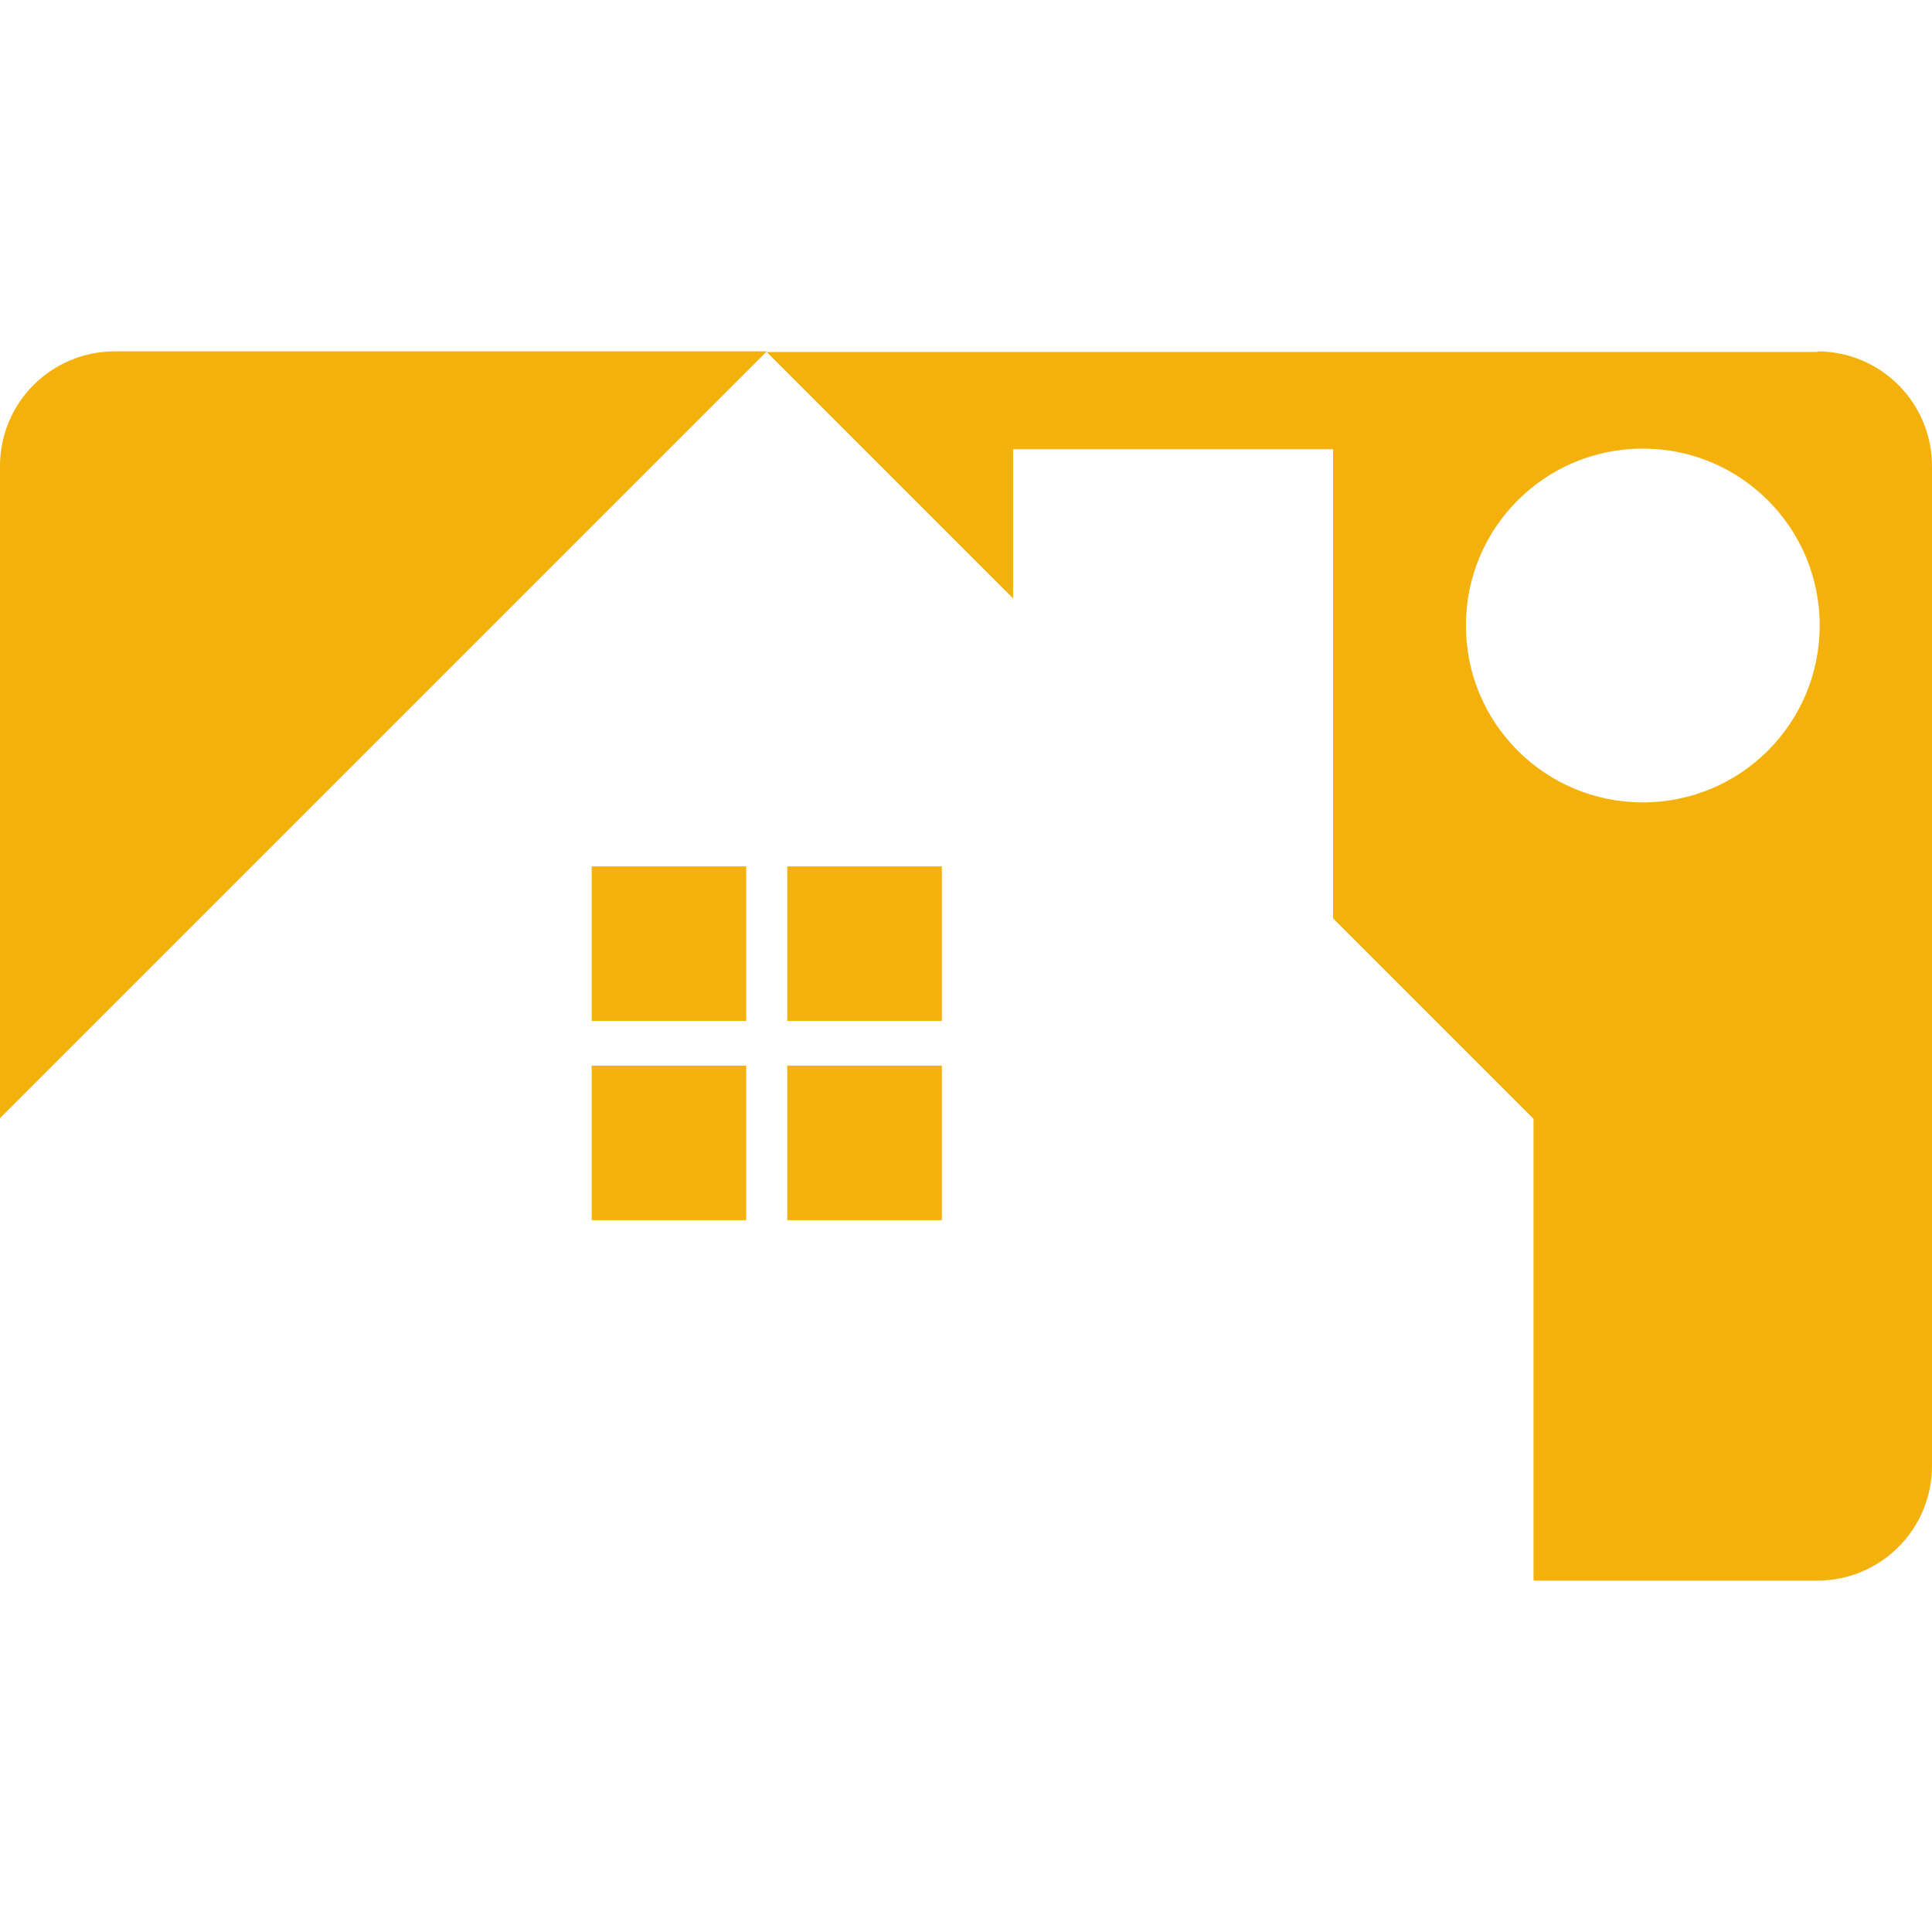 <?xml version="1.0" encoding="UTF-8"?><svg id="_レイヤー_1" xmlns="http://www.w3.org/2000/svg" viewBox="0 0 32 32"><defs><style>.cls-1{fill:none;}.cls-2{fill:#f4b10b;}</style></defs><rect class="cls-1" width="32" height="32"/><path class="cls-2" d="M0,18.52V7.72c0-1.05.85-1.9,1.9-1.9h10.8L0,18.52Z"/><path class="cls-2" d="M30.1,5.83H12.7l4.08,4.08v-2.47h5.3v7.77l3.32,3.32v7.65h4.7c1.05,0,1.9-.85,1.9-1.9V7.72c0-1.05-.85-1.9-1.9-1.9M27.21,13.29c-1.62,0-2.93-1.31-2.93-2.93s1.31-2.93,2.93-2.93,2.93,1.31,2.93,2.93-1.31,2.93-2.93,2.93"/><rect class="cls-2" x="9.8" y="14.35" width="2.56" height="2.56"/><rect class="cls-2" x="13.04" y="14.35" width="2.56" height="2.56"/><rect class="cls-2" x="9.8" y="17.65" width="2.56" height="2.56"/><rect class="cls-2" x="13.04" y="17.65" width="2.56" height="2.56"/></svg>